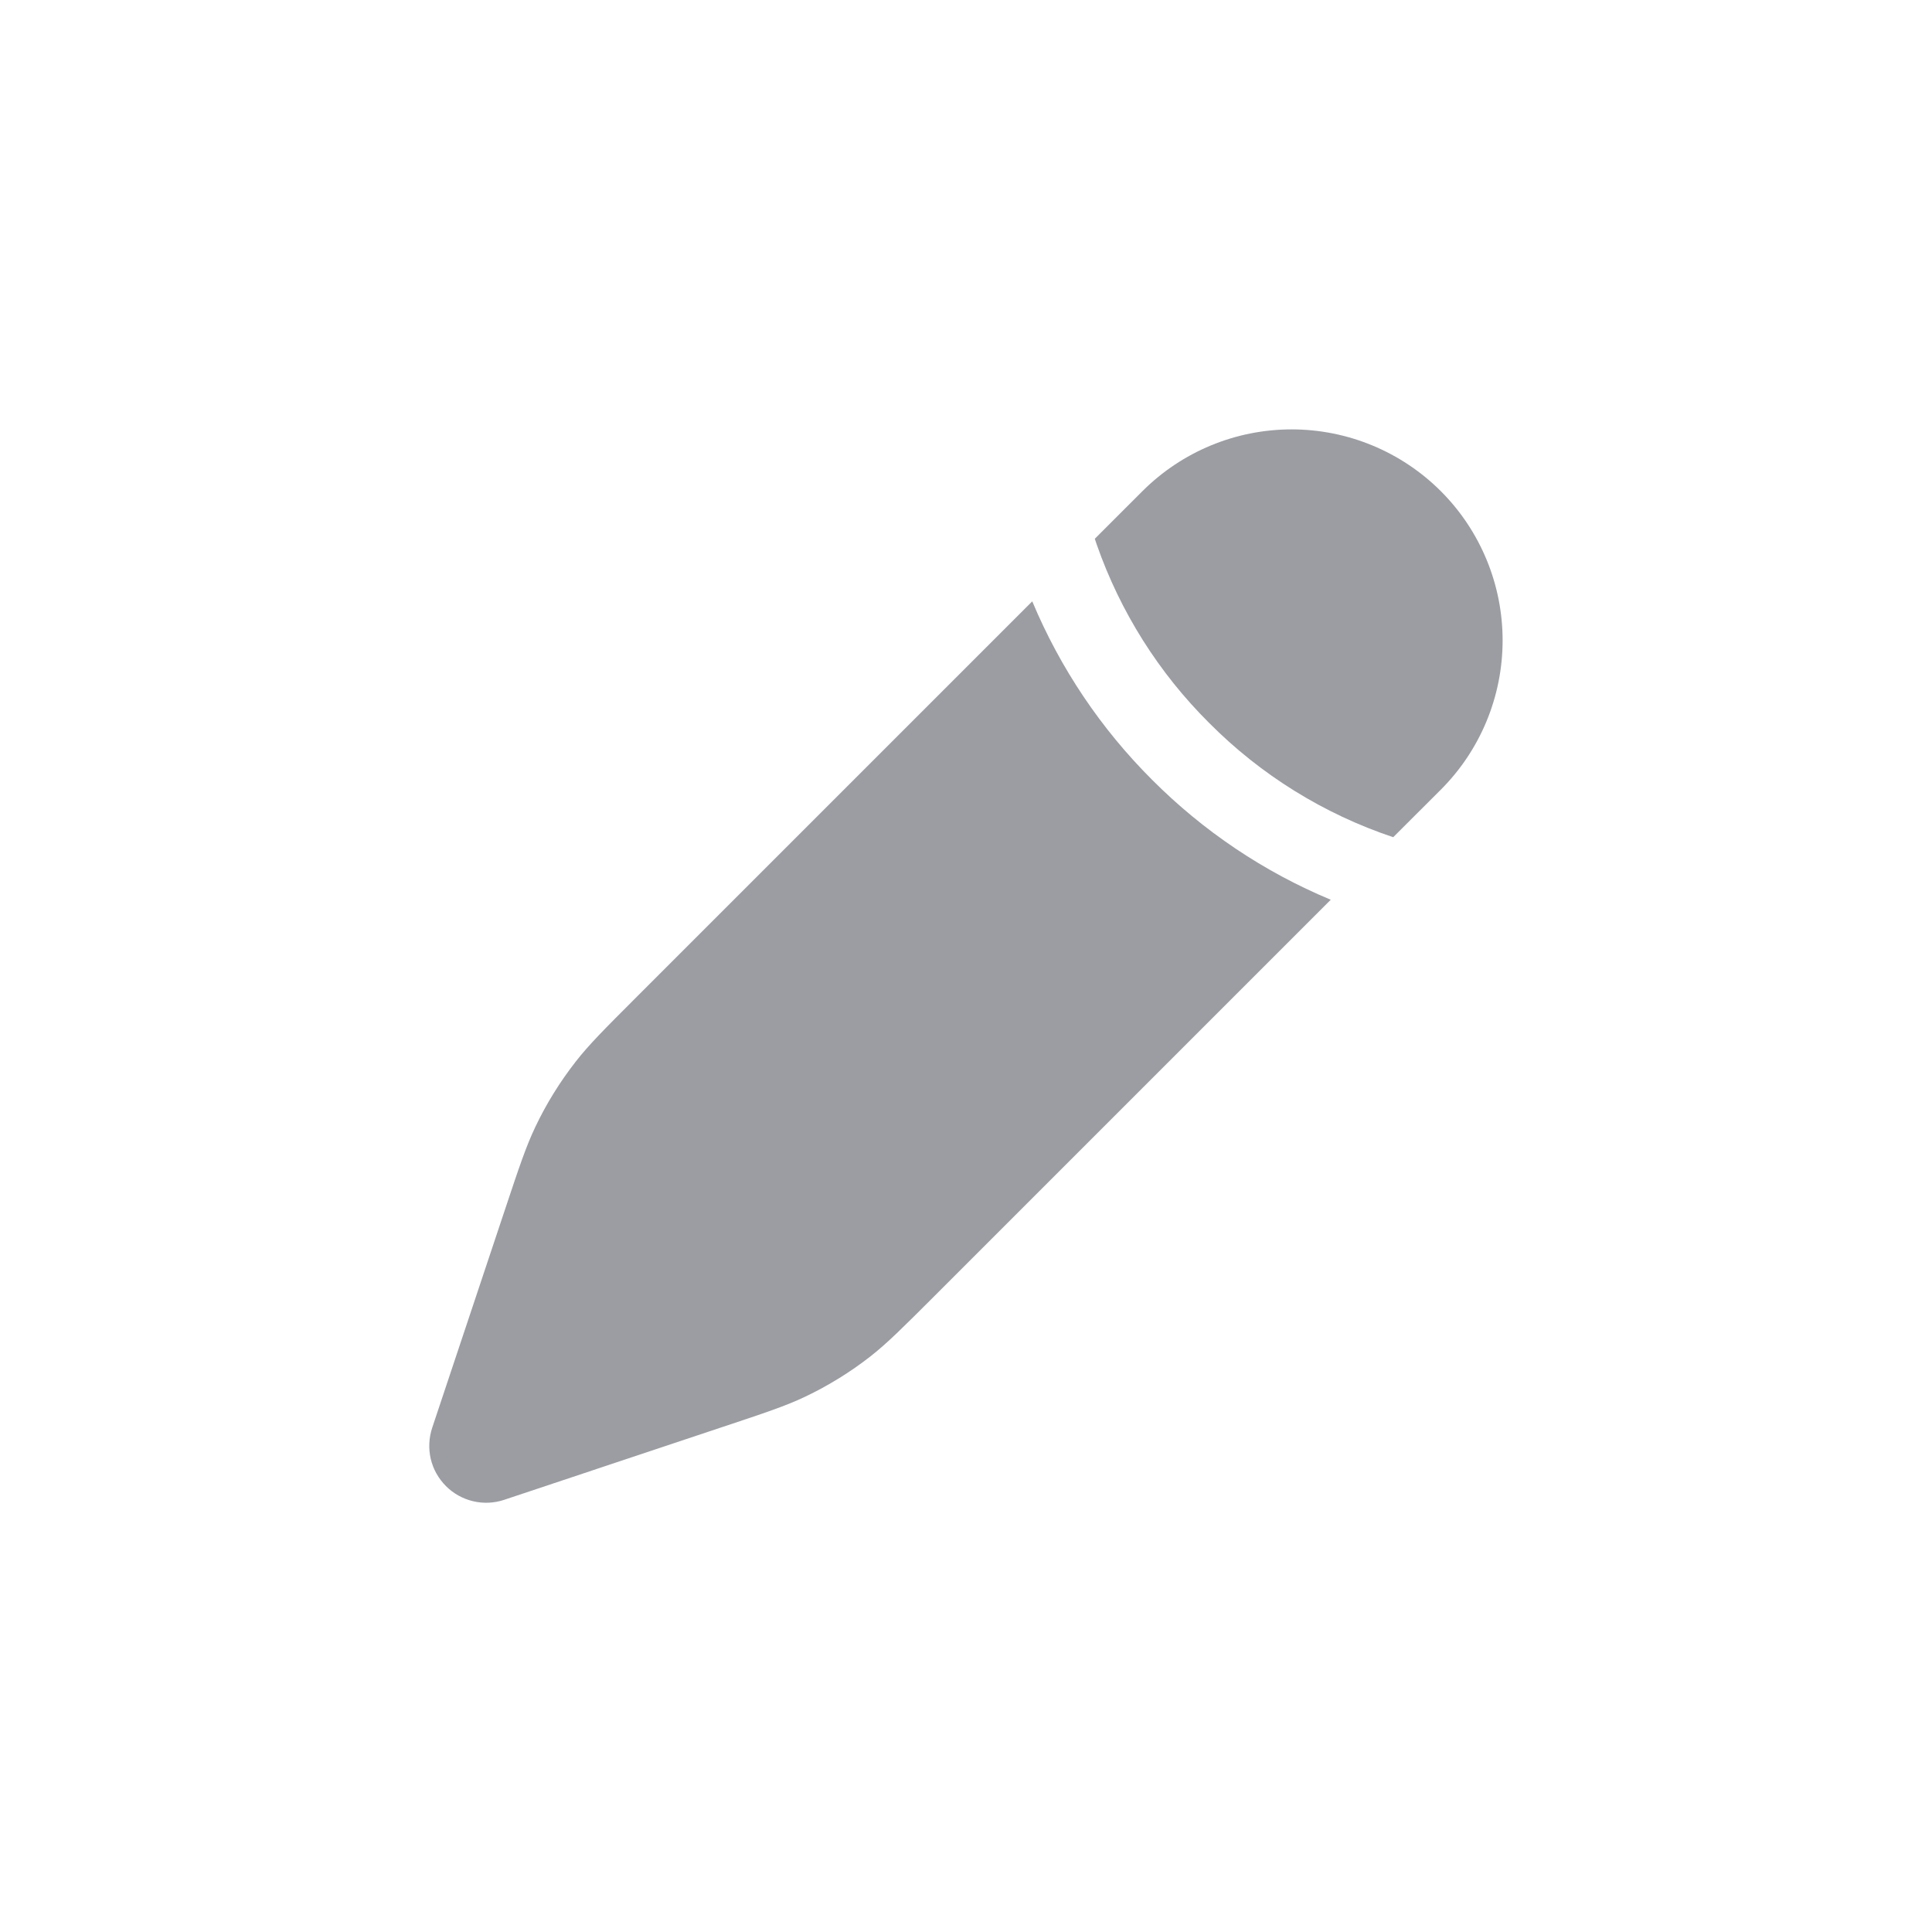 <svg width="24" height="24" viewBox="0 0 24 24" fill="none" xmlns="http://www.w3.org/2000/svg">
<path d="M11.6 16.108L16.531 11.177C15.701 10.831 14.948 10.325 14.313 9.688C13.676 9.053 13.17 8.3 12.823 7.47L7.893 12.4C7.508 12.785 7.315 12.978 7.15 13.19C6.955 13.44 6.787 13.711 6.651 13.997C6.535 14.24 6.449 14.498 6.277 15.014L5.369 17.736C5.328 17.861 5.321 17.995 5.351 18.123C5.381 18.251 5.447 18.368 5.54 18.461C5.633 18.554 5.75 18.619 5.878 18.649C6.006 18.679 6.139 18.673 6.264 18.631L8.986 17.723C9.503 17.551 9.761 17.465 10.003 17.35C10.29 17.213 10.561 17.046 10.811 16.851C11.023 16.685 11.215 16.492 11.6 16.108ZM17.899 9.809C18.39 9.318 18.666 8.651 18.666 7.955C18.666 7.26 18.39 6.593 17.899 6.102C17.407 5.61 16.74 5.334 16.045 5.334C15.35 5.334 14.683 5.61 14.191 6.102L13.6 6.693L13.625 6.767C13.917 7.601 14.394 8.358 15.02 8.98C15.661 9.626 16.445 10.112 17.307 10.4L17.899 9.809Z" fill="#9B9DA2"/>
</svg>
